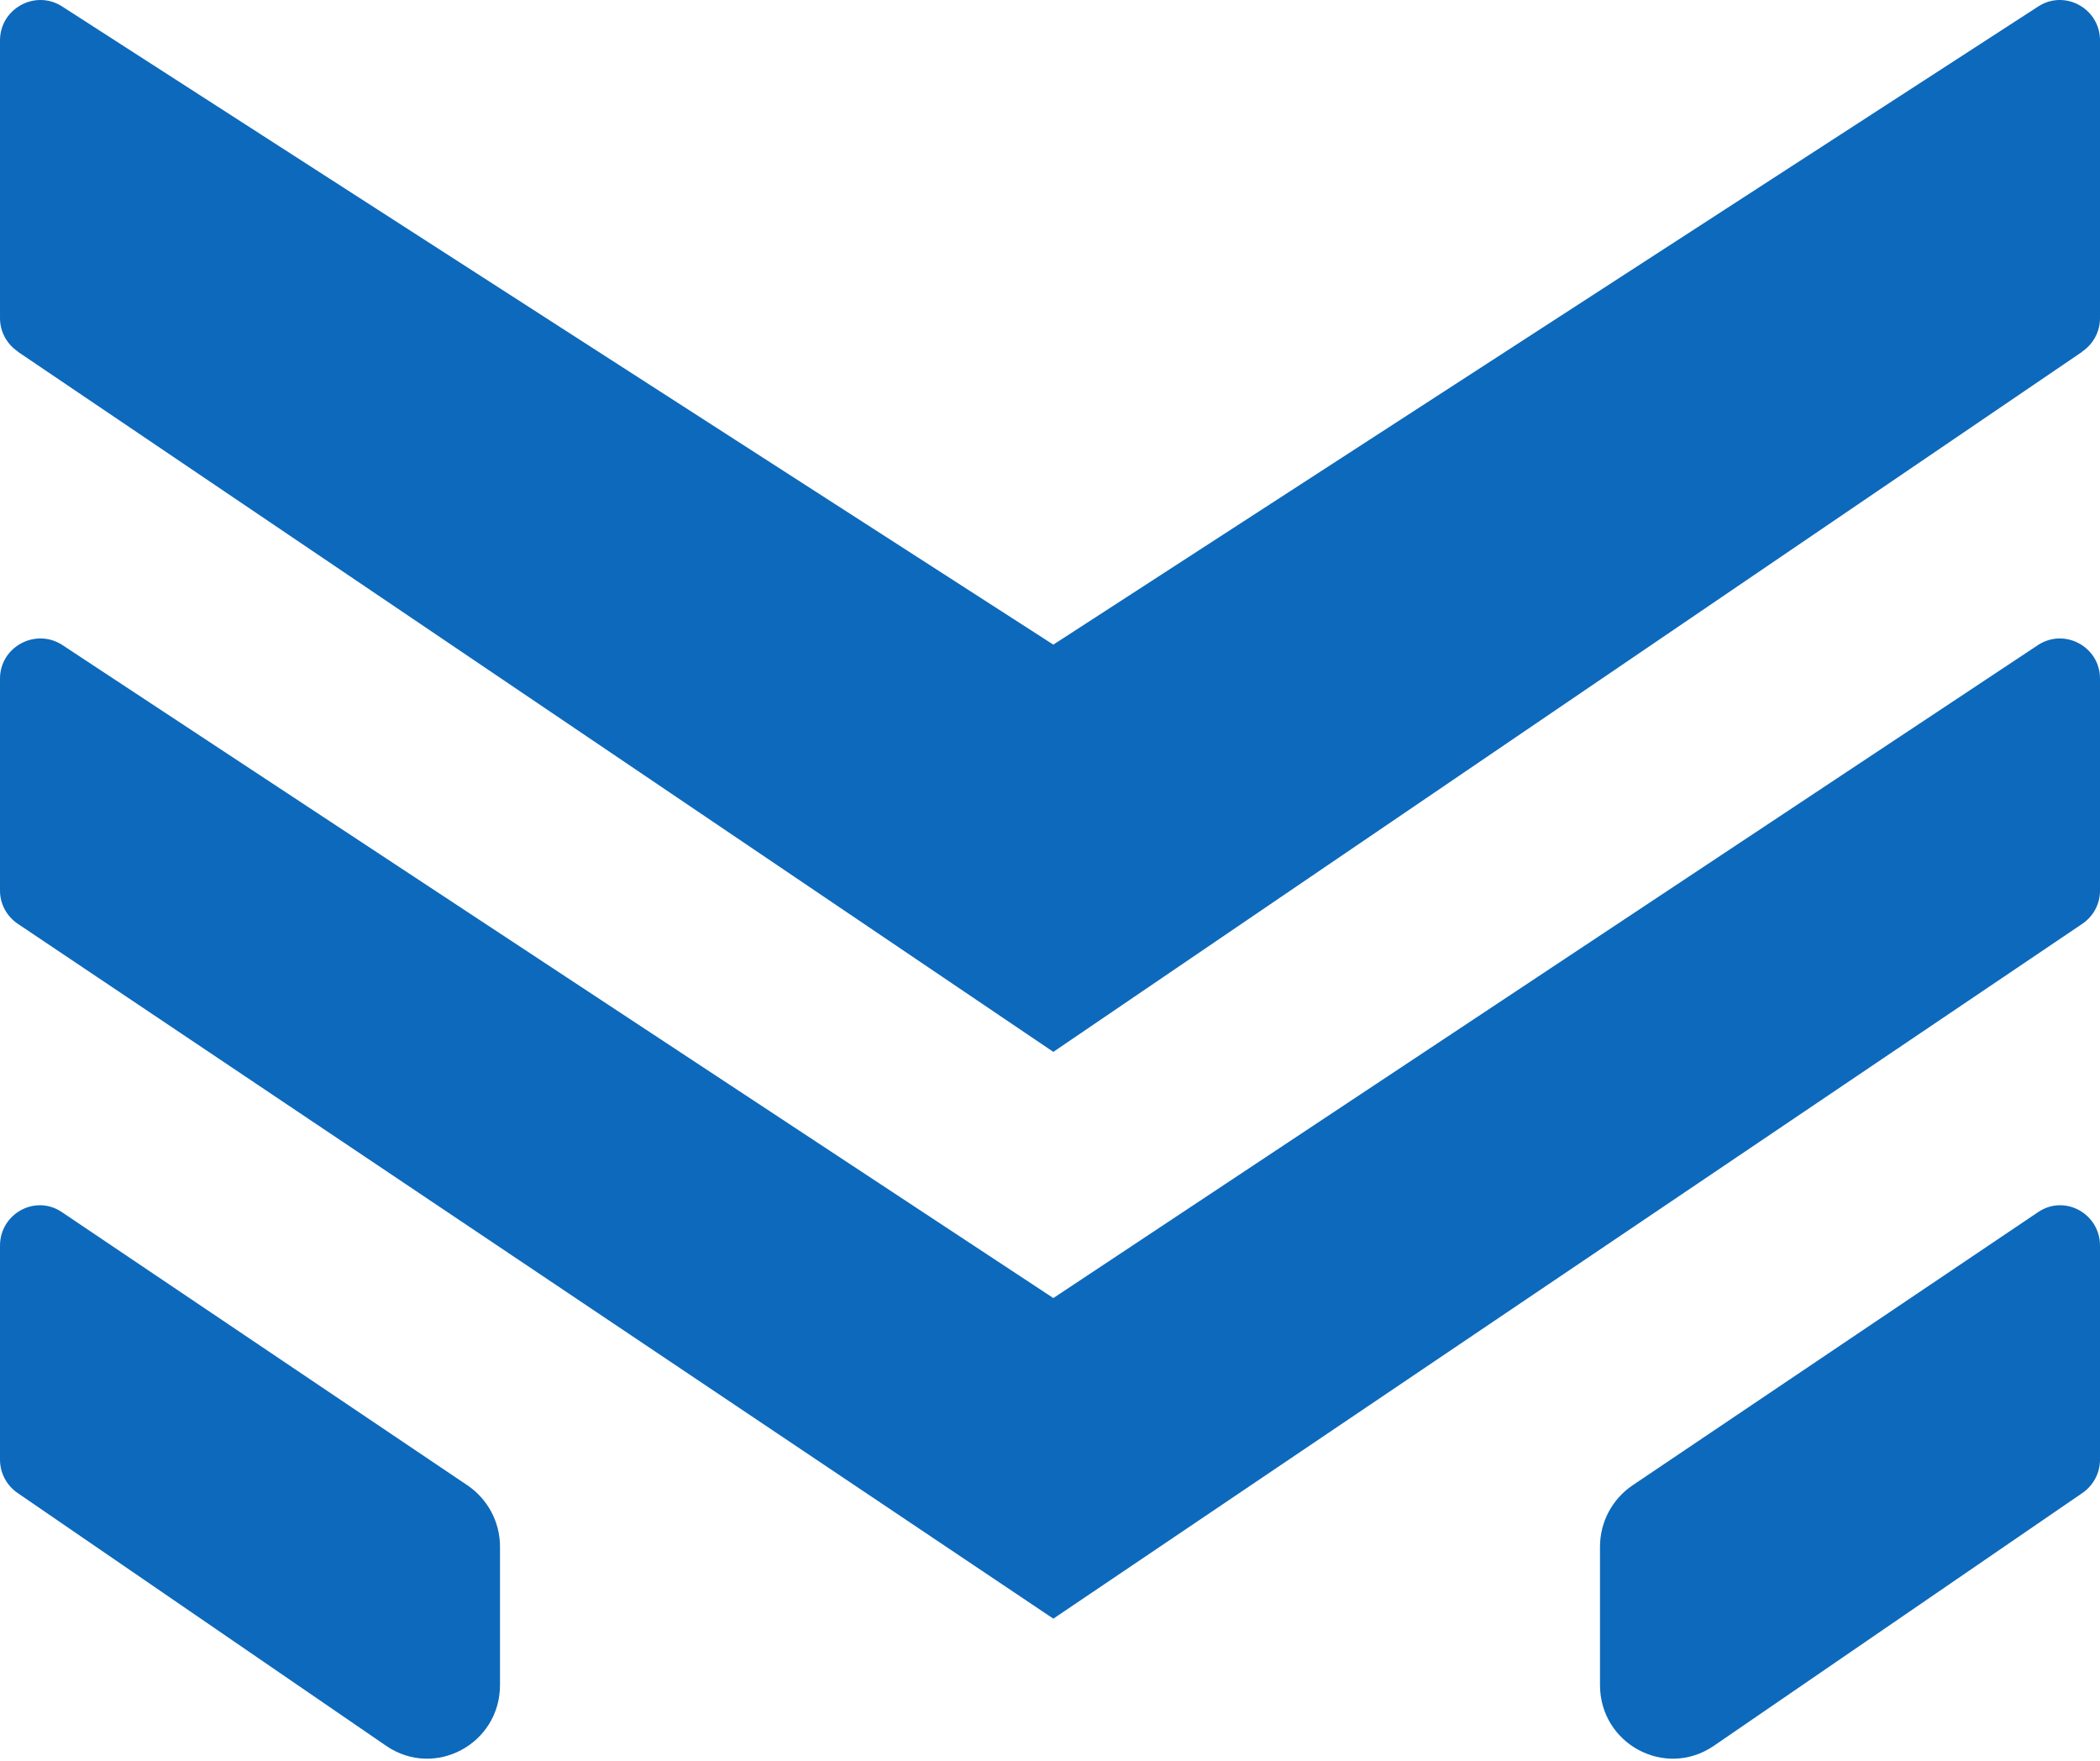 <svg width="687" height="576" viewBox="0 0 687 576" fill="none" xmlns="http://www.w3.org/2000/svg">
<path fill-rule="evenodd" clip-rule="evenodd" d="M0.001 104.062C0.001 108.471 2.212 112.545 5.897 115.016V115.083L344.591 344.045L681.142 115.083V115.016C684.803 112.545 687 108.471 687 104.062V13.207C687 2.854 675.616 -3.491 666.894 2.052L344.591 210.843L20.235 2.052C11.458 -3.491 0.001 2.854 0.001 13.207V104.062ZM681.142 302.203C684.803 299.75 687 295.707 687 291.332V221.933C687 211.658 675.616 205.361 666.894 210.863L344.591 424.564L20.235 210.863C11.458 205.361 0.001 211.658 0.001 221.933V291.332C0.001 295.707 2.212 299.75 5.897 302.203L344.591 529.426L681.142 302.203ZM667.04 396.262L534.068 485.823C527.459 490.301 523.428 497.787 523.428 505.874V551.123C523.428 570.439 544.775 581.868 560.636 571.04L681.183 488.363C684.818 485.89 686.999 481.813 686.999 477.402V407.423C686.999 397.064 675.698 390.714 667.04 396.262ZM152.931 485.823L19.959 396.262C11.301 390.714 4.88758e-06 397.064 4.88758e-06 407.423V477.402C4.88758e-06 481.813 2.181 485.89 5.816 488.363L126.363 571.04C142.225 581.868 163.571 570.439 163.571 551.123V505.874C163.571 497.787 159.54 490.301 152.931 485.823Z" fill="#0D69BB"/>
</svg>
